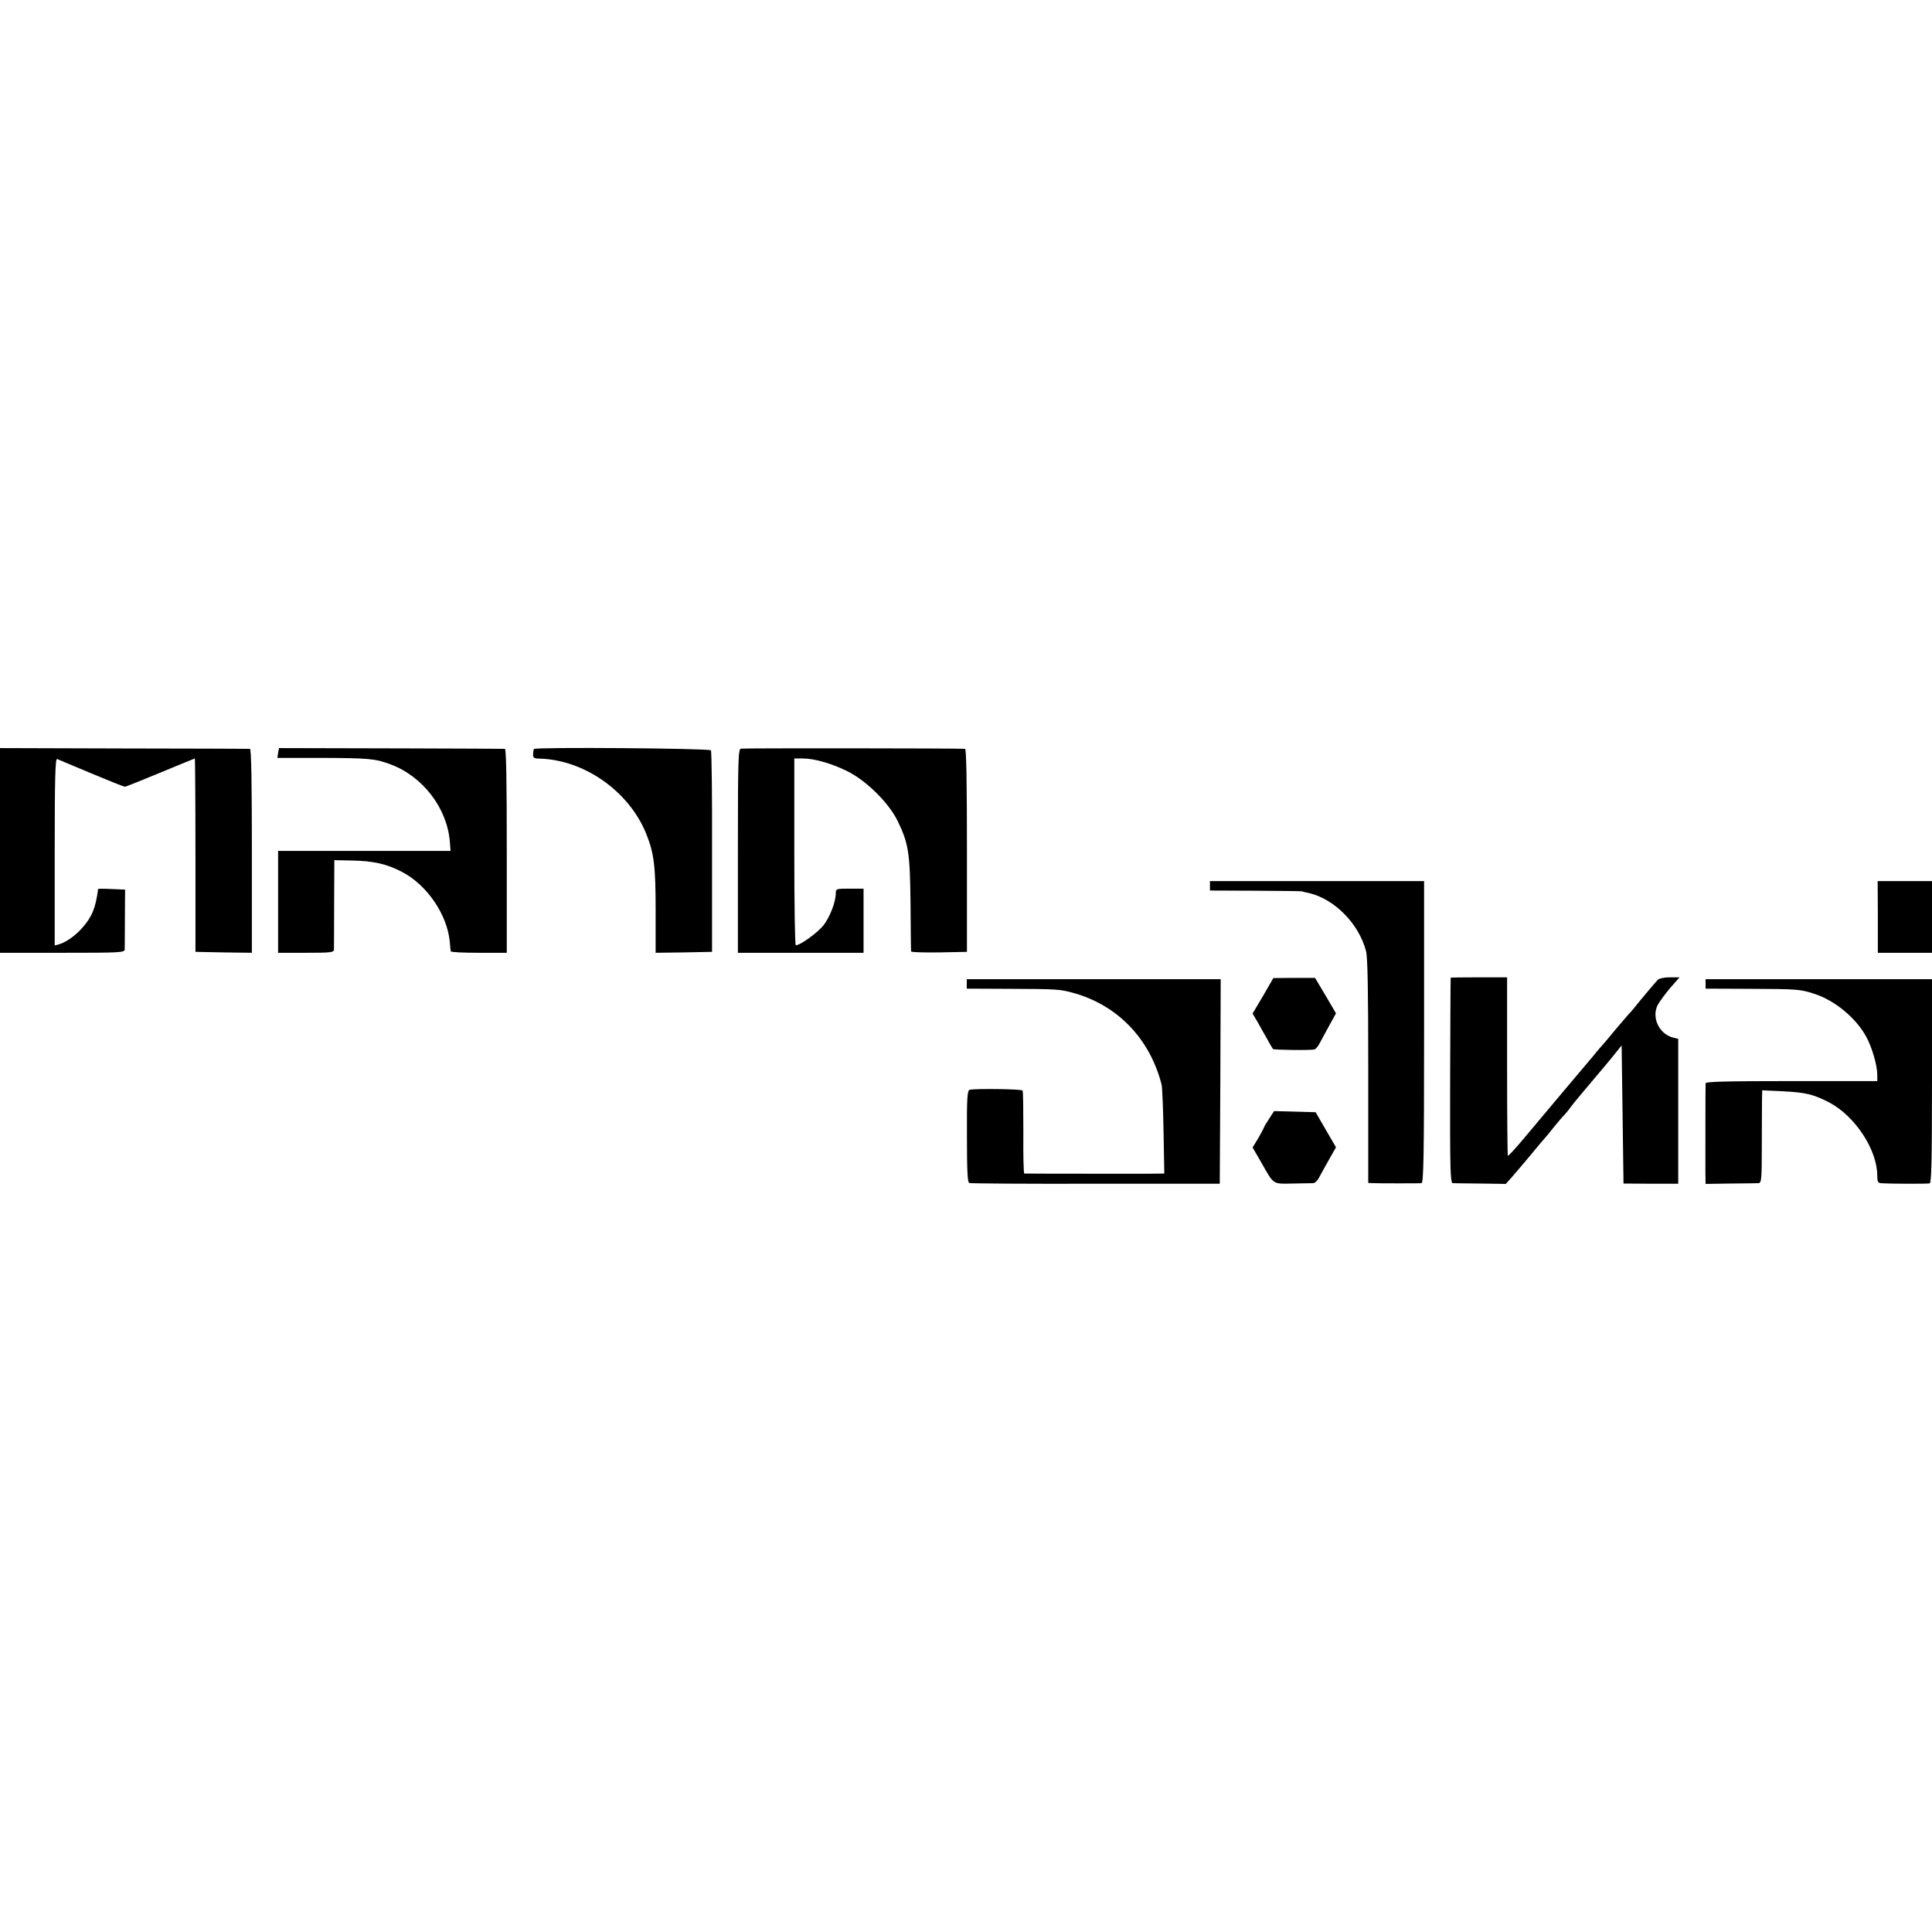 <?xml version="1.0" standalone="no"?>
<!DOCTYPE svg PUBLIC "-//W3C//DTD SVG 20010904//EN"
 "http://www.w3.org/TR/2001/REC-SVG-20010904/DTD/svg10.dtd">
<svg version="1.0" xmlns="http://www.w3.org/2000/svg"
 width="1024pt" height="1024pt" viewBox="0 0 1024 1024"
 preserveAspectRatio="xMidYMid meet">
<g transform="translate(0,1024) scale(0.1,-0.1)"
fill="#000000" stroke="none">
<path d="M0 5733 l0 -543 330 0 c307 0 330 1 331 18 0 9 1 85 1 167 l1 150
-71 3 c-40 2 -72 2 -72 0 -13 -101 -33 -149 -85 -207 -38 -42 -83 -74 -122
-86 l-23 -6 0 496 c0 394 3 496 13 492 6 -3 88 -37 181 -76 93 -39 173 -71
178 -71 4 0 89 34 188 75 99 41 181 75 183 75 1 0 3 -231 3 -512 l0 -513 149
-3 150 -2 0 540 c0 353 -3 540 -10 541 -5 0 -306 2 -668 2 l-657 2 0 -542z"/>
<path d="M1479 6275 c0 0 -3 -12 -5 -26 l-4 -26 232 0 c254 -1 287 -4 367 -34
171 -63 300 -231 315 -408 l4 -51 -457 0 -457 0 0 -270 0 -270 148 0 c134 0
148 2 148 18 0 9 1 120 1 245 l1 228 95 -2 c113 -2 186 -19 265 -61 133 -70
239 -227 252 -371 2 -23 4 -45 5 -49 1 -5 68 -8 149 -8 l148 0 0 540 c0 378
-3 540 -10 541 -8 1 -1001 4 -1197 4z"/>
<path d="M2829 6270 c-8 -48 -6 -50 35 -51 236 -8 471 -175 561 -398 42 -104
50 -172 50 -409 l0 -222 149 2 150 3 0 528 c1 291 -2 534 -6 540 -6 11 -937
18 -939 7z"/>
<path d="M3927 6272 c-14 -3 -16 -55 -16 -543 l0 -539 333 0 333 0 0 170 0
170 -74 0 c-70 0 -73 -1 -73 -23 0 -46 -30 -125 -65 -171 -31 -39 -123 -106
-147 -106 -5 0 -8 223 -8 495 l0 495 43 0 c62 0 151 -25 237 -67 100 -49 222
-169 268 -265 58 -120 65 -167 68 -438 1 -135 2 -248 3 -253 1 -4 67 -6 148
-5 l148 3 0 538 c0 352 -3 537 -10 538 -27 3 -1174 4 -1188 1z"/>
<path d="M6413 5545 l0 -25 238 -1 c132 -1 242 -2 247 -3 4 -1 23 -6 42 -10
134 -32 262 -162 300 -306 9 -32 12 -211 12 -637 l0 -593 29 -1 c16 -1 76 -1
134 -1 58 0 111 0 119 1 11 1 14 128 14 801 l0 800 -568 0 -567 0 0 -25z"/>
<path d="M9953 5380 l0 -190 143 0 144 0 0 190 0 190 -144 0 -144 0 1 -190z"/>
<path d="M6723 5011 c-14 -25 -39 -68 -55 -94 l-29 -49 27 -46 c14 -26 38 -67
52 -92 13 -25 27 -47 29 -50 5 -5 204 -8 220 -2 7 2 19 16 26 30 8 15 31 57
51 94 l37 67 -55 94 -56 94 -110 0 -111 -1 -26 -45z"/>
<path d="M7689 5058 c-1 -2 -2 -247 -3 -546 -1 -475 1 -542 14 -543 8 0 75 -2
148 -2 l133 -2 27 30 c15 17 61 71 102 120 41 50 77 92 80 95 3 3 23 27 45 55
22 27 47 57 56 65 8 9 22 25 30 37 8 11 34 44 59 73 118 140 167 198 190 228
l25 31 5 -366 5 -366 145 -1 145 0 0 384 0 384 -29 7 c-73 20 -113 106 -80
172 9 17 39 58 66 90 l50 57 -52 0 c-28 0 -57 -6 -63 -13 -13 -13 -102 -119
-127 -151 -8 -10 -22 -26 -31 -35 -8 -9 -37 -43 -65 -76 -27 -33 -57 -69 -67
-80 -10 -11 -33 -37 -50 -59 -18 -21 -86 -102 -152 -180 -66 -78 -160 -190
-209 -249 -49 -59 -91 -105 -94 -103 -2 3 -4 217 -4 475 l0 471 -149 0 c-82 0
-149 -1 -150 -2z"/>
<path d="M5124 5025 l0 -25 226 -1 c259 -1 269 -2 347 -24 231 -67 399 -244
460 -485 3 -14 8 -125 10 -247 l4 -223 -83 -1 c-104 0 -651 0 -659 1 -4 0 -6
97 -5 216 0 119 -1 219 -4 224 -5 8 -252 11 -280 4 -13 -3 -16 -37 -15 -246 0
-182 3 -244 12 -248 7 -3 308 -5 670 -4 l658 0 3 542 2 542 -673 0 -673 0 0
-25z"/>
<path d="M9040 5025 l0 -25 233 -1 c252 -1 268 -2 342 -26 110 -35 223 -129
277 -229 31 -57 58 -152 58 -201 l0 -33 -455 0 c-357 0 -455 -3 -455 -12 -1
-21 -1 -418 -1 -478 l1 -55 132 2 c73 0 140 2 149 2 15 1 17 23 17 194 0 105
1 216 1 245 l1 53 108 -5 c123 -6 163 -16 247 -59 138 -73 255 -251 255 -389
0 -29 4 -38 18 -39 54 -4 249 -4 260 -1 9 3 12 121 12 543 l0 539 -600 0 -600
0 0 -25z"/>
<path d="M6727 4311 c-15 -23 -27 -43 -27 -45 0 -3 -14 -28 -30 -57 l-31 -51
47 -81 c67 -118 58 -112 166 -110 51 1 100 2 109 2 9 1 22 13 30 29 8 15 31
57 52 94 l38 67 -54 93 -54 93 -110 3 -110 3 -26 -40z"/>
</g>
</svg>
